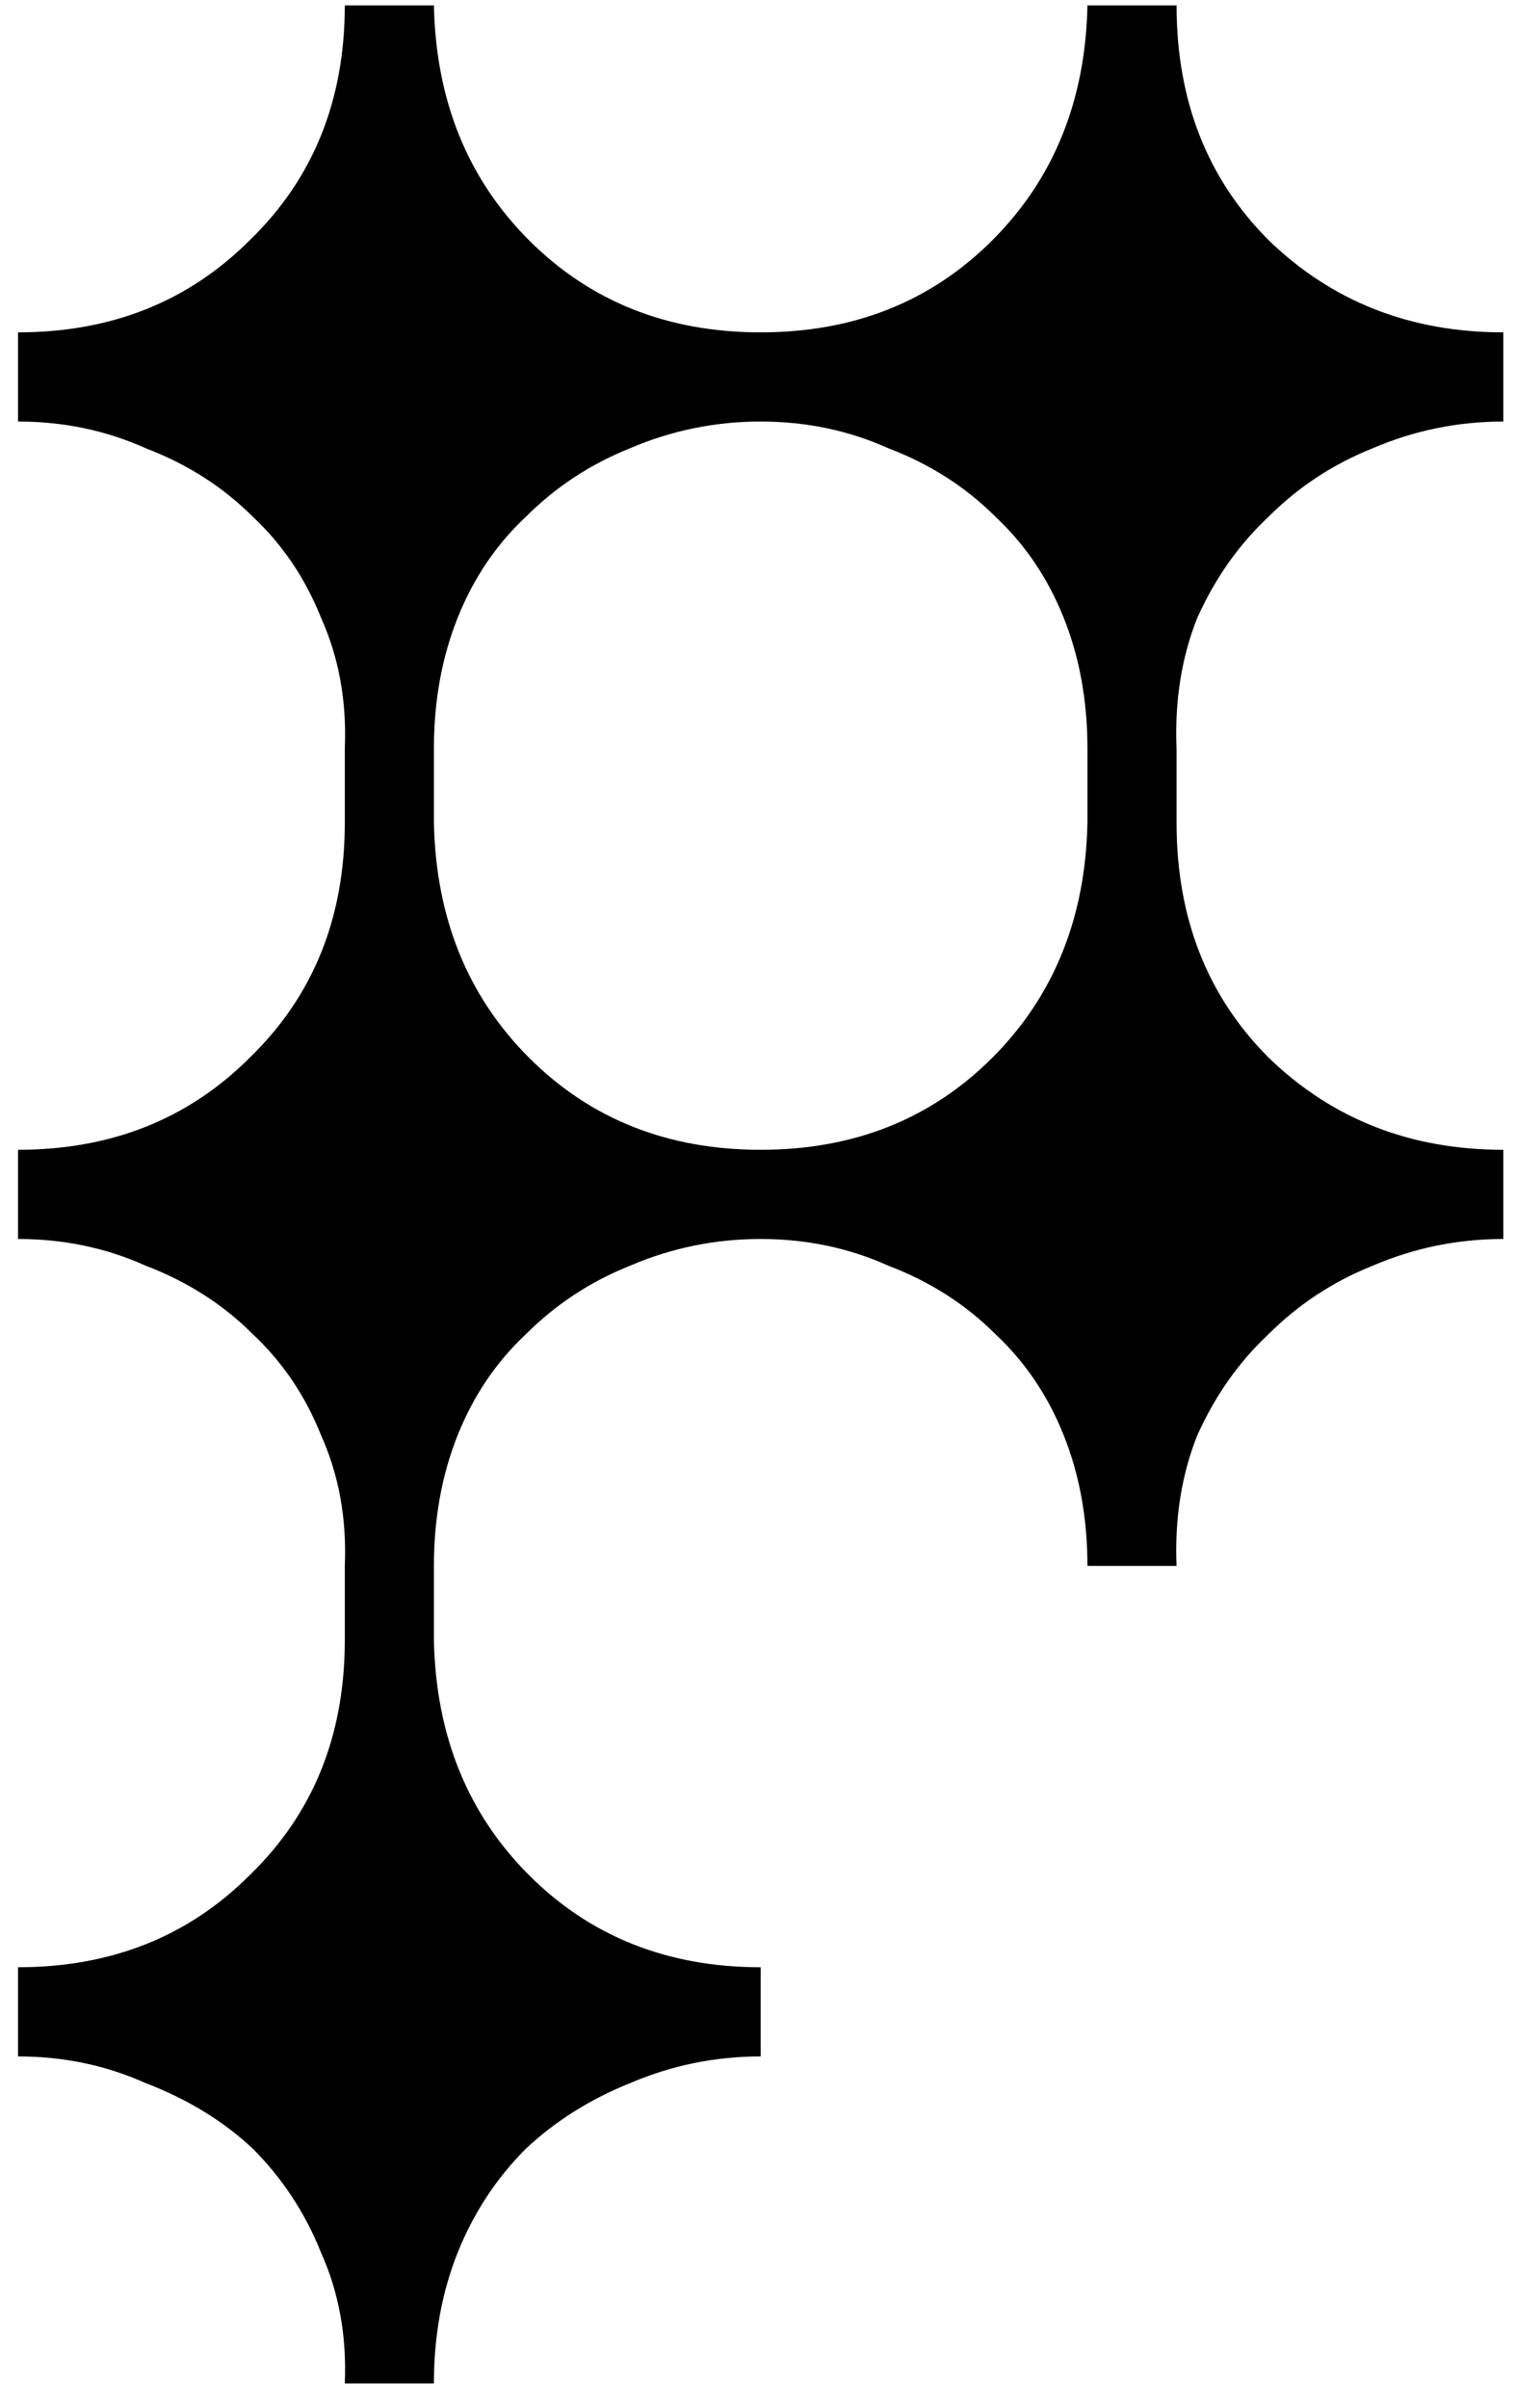 <?xml version="1.0" encoding="UTF-8"?> <svg xmlns="http://www.w3.org/2000/svg" width="51" height="81" viewBox="0 0 51 81" fill="none"><path d="M36.607 52.681C36.607 51.081 36.341 49.615 35.807 48.281C35.274 46.948 34.507 45.815 33.507 44.881C32.507 43.881 31.307 43.115 29.907 42.581C28.574 41.981 27.141 41.681 25.607 41.681C24.074 41.681 22.607 41.981 21.207 42.581C19.874 43.115 18.707 43.881 17.707 44.881C16.707 45.815 15.941 46.948 15.407 48.281C14.874 49.615 14.607 51.081 14.607 52.681V55.181C14.674 58.381 15.741 61.015 17.807 63.081C19.874 65.148 22.474 66.181 25.607 66.181V69.181C24.074 69.181 22.607 69.481 21.207 70.081C19.874 70.615 18.707 71.348 17.707 72.281C16.707 73.281 15.941 74.448 15.407 75.781C14.874 77.115 14.607 78.581 14.607 80.181H11.607C11.674 78.581 11.407 77.115 10.807 75.781C10.274 74.448 9.507 73.281 8.507 72.281C7.507 71.348 6.307 70.615 4.907 70.081C3.574 69.481 2.141 69.181 0.607 69.181V66.181C3.741 66.181 6.341 65.148 8.407 63.081C10.541 61.015 11.607 58.381 11.607 55.181V52.681C11.674 51.081 11.407 49.615 10.807 48.281C10.274 46.948 9.507 45.815 8.507 44.881C7.507 43.881 6.307 43.115 4.907 42.581C3.574 41.981 2.141 41.681 0.607 41.681V38.681C3.741 38.681 6.341 37.648 8.407 35.581C10.541 33.515 11.607 30.881 11.607 27.681V25.181C11.674 23.581 11.407 22.115 10.807 20.781C10.274 19.448 9.507 18.315 8.507 17.381C7.507 16.381 6.307 15.615 4.907 15.081C3.574 14.481 2.141 14.181 0.607 14.181V11.181C3.741 11.181 6.341 10.148 8.407 8.081C10.541 6.015 11.607 3.381 11.607 0.181H14.607C14.674 3.381 15.741 6.015 17.807 8.081C19.874 10.148 22.474 11.181 25.607 11.181C28.741 11.181 31.341 10.148 33.407 8.081C35.474 6.015 36.541 3.381 36.607 0.181H39.607C39.607 3.381 40.641 6.015 42.707 8.081C44.841 10.148 47.474 11.181 50.607 11.181V14.181C49.074 14.181 47.607 14.481 46.207 15.081C44.874 15.615 43.707 16.381 42.707 17.381C41.707 18.315 40.907 19.448 40.307 20.781C39.774 22.115 39.541 23.581 39.607 25.181V27.681C39.607 30.881 40.641 33.515 42.707 35.581C44.841 37.648 47.474 38.681 50.607 38.681V41.681C49.074 41.681 47.607 41.981 46.207 42.581C44.874 43.115 43.707 43.881 42.707 44.881C41.707 45.815 40.907 46.948 40.307 48.281C39.774 49.615 39.541 51.081 39.607 52.681H36.607ZM25.607 38.681C28.741 38.681 31.341 37.648 33.407 35.581C35.474 33.515 36.541 30.881 36.607 27.681V25.181C36.607 23.581 36.341 22.115 35.807 20.781C35.274 19.448 34.507 18.315 33.507 17.381C32.507 16.381 31.307 15.615 29.907 15.081C28.574 14.481 27.141 14.181 25.607 14.181C24.074 14.181 22.607 14.481 21.207 15.081C19.874 15.615 18.707 16.381 17.707 17.381C16.707 18.315 15.941 19.448 15.407 20.781C14.874 22.115 14.607 23.581 14.607 25.181V27.681C14.674 30.881 15.741 33.515 17.807 35.581C19.874 37.648 22.474 38.681 25.607 38.681Z" fill="black"></path></svg> 